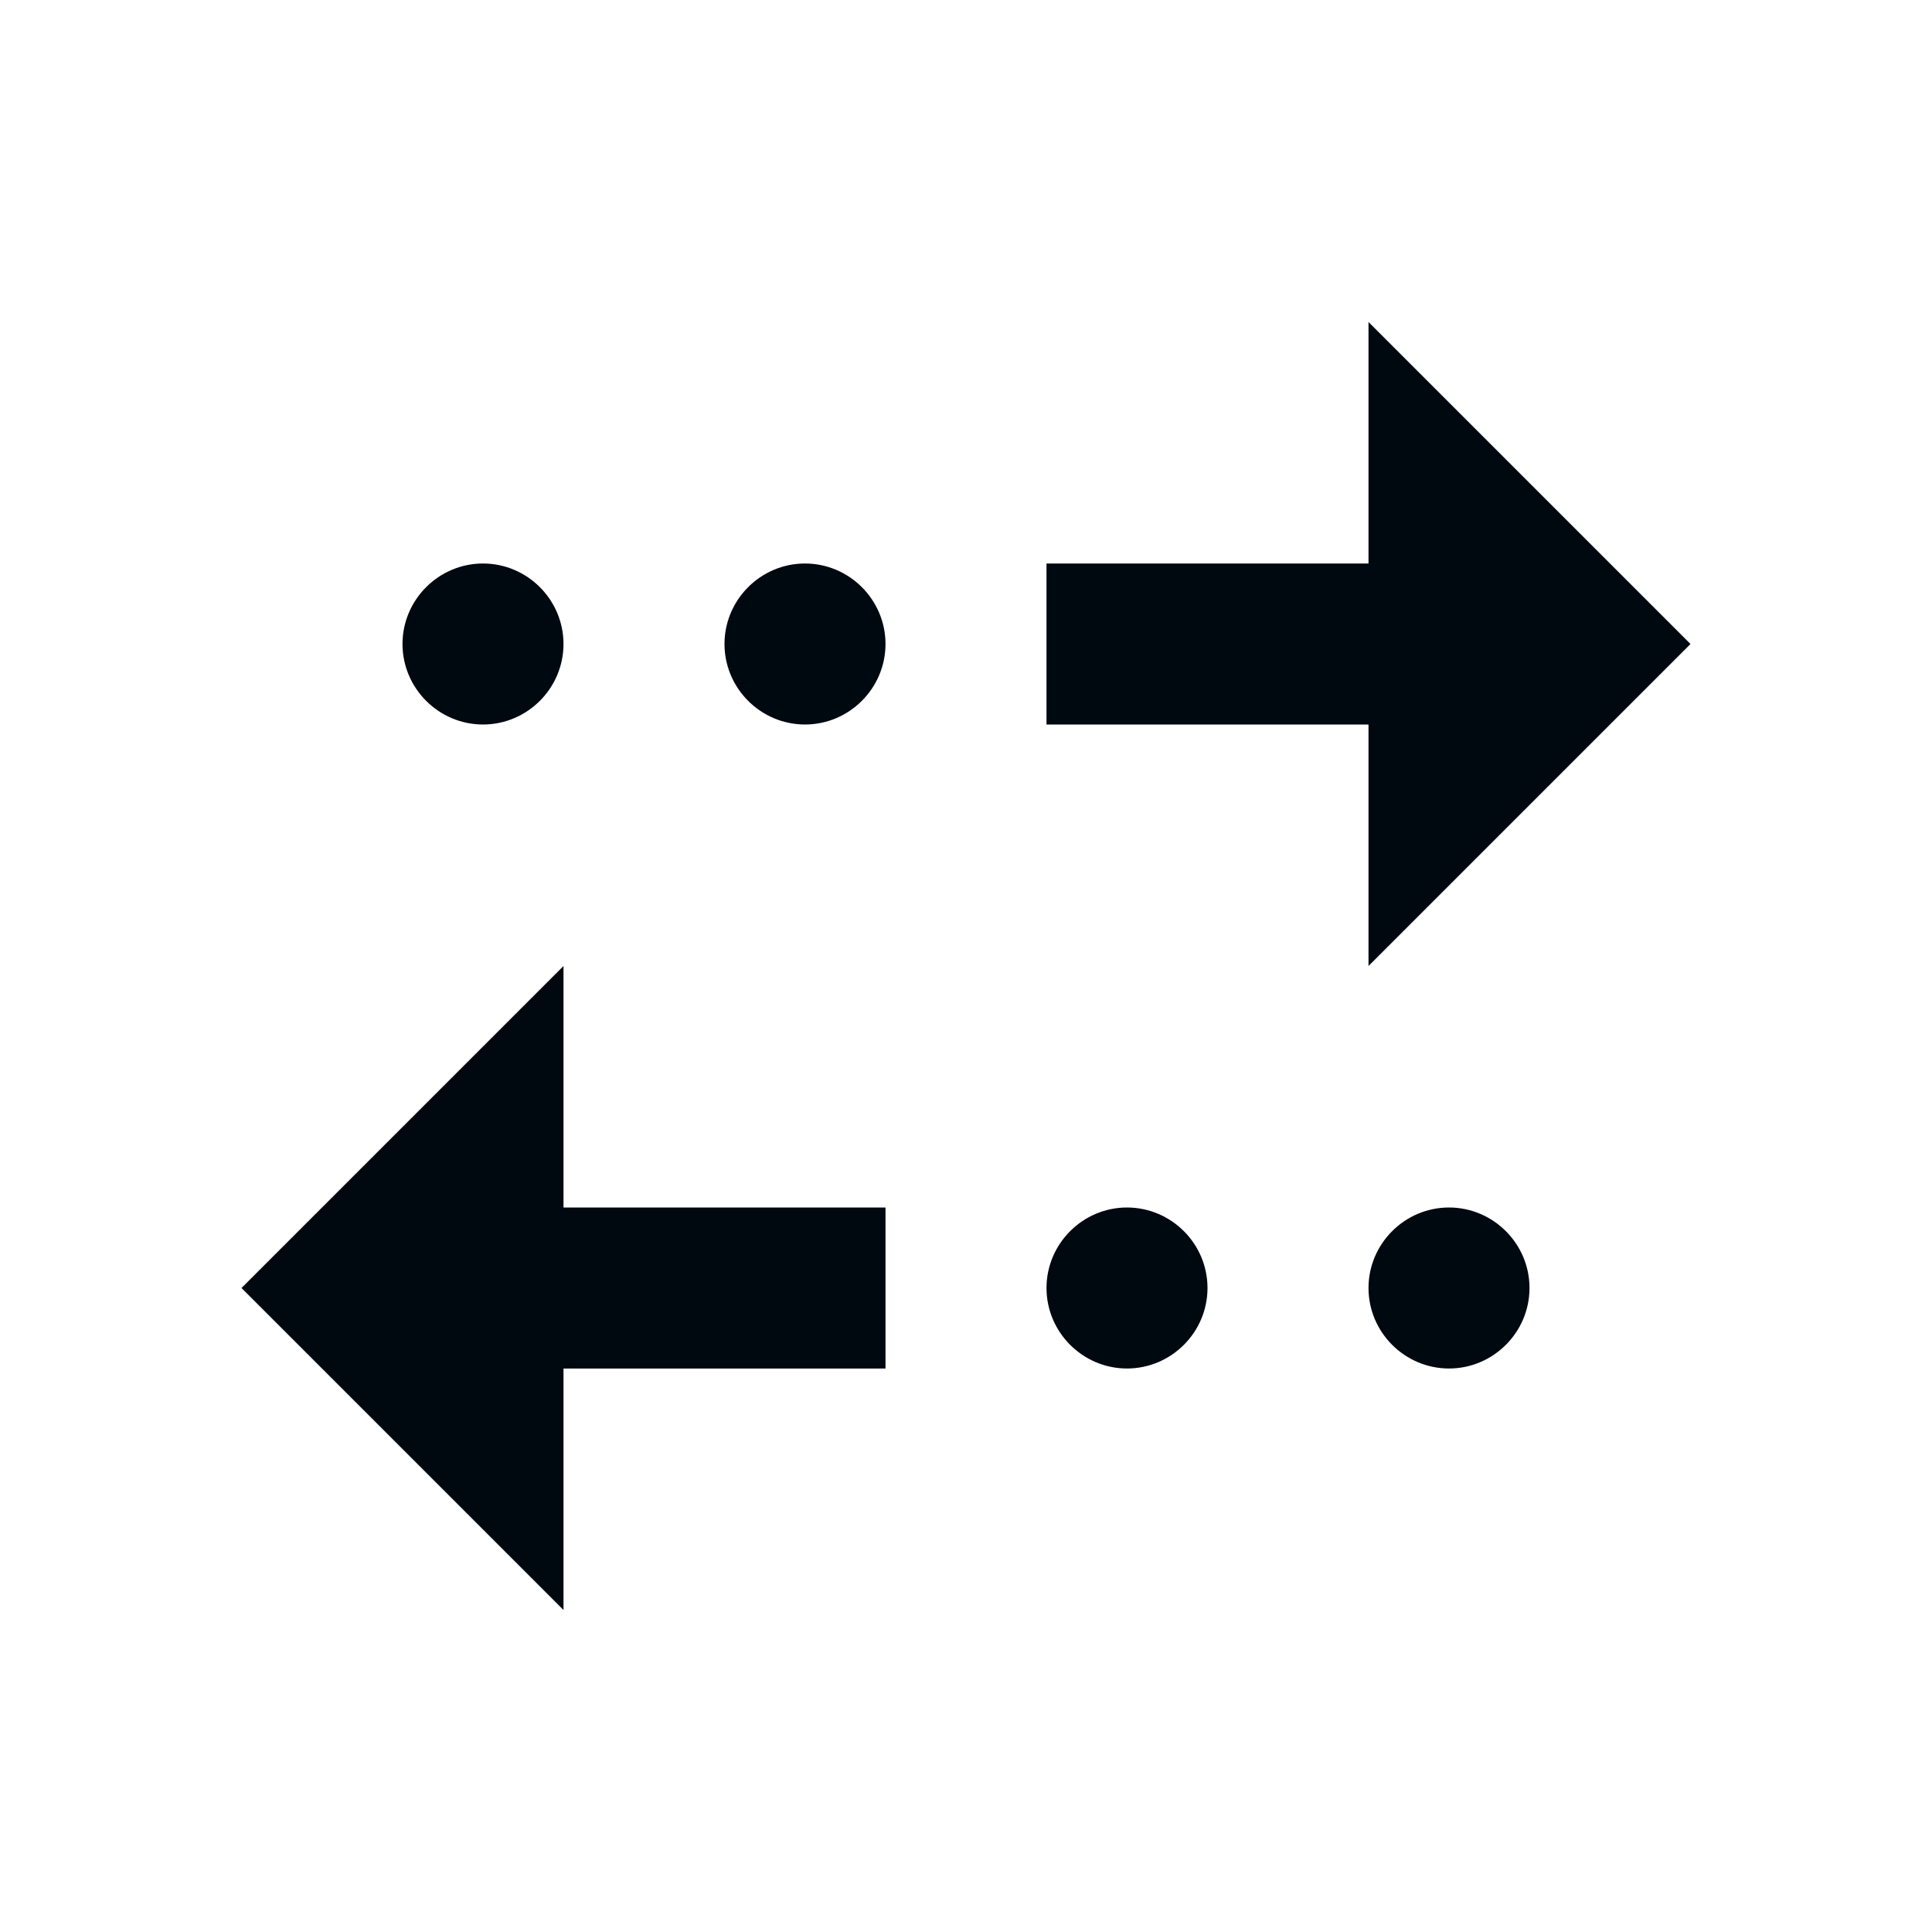 <svg xmlns="http://www.w3.org/2000/svg" fill="none" viewBox="0 0 24 24"><g clip-path="url(#clip0_79_9823)"><path fill="#000810" d="M17 4l4 4-4 4V9h-4V7h4V4zm-7 3c-.55 0-1 .45-1 1s.45 1 1 1 1-.45 1-1-.45-1-1-1zM6 7c-.55 0-1 .45-1 1s.45 1 1 1 1-.45 1-1-.45-1-1-1zm1 10h4v-2H7v-3l-4 4 4 4v-3zm7 0c.55 0 1-.45 1-1s-.45-1-1-1-1 .45-1 1 .45 1 1 1zm4 0c.55 0 1-.45 1-1s-.45-1-1-1-1 .45-1 1 .45 1 1 1z"/></g><defs><clipPath id="clip0_79_9823"><path fill="#fff" d="M0 0h24v24H0z"/></clipPath></defs></svg>